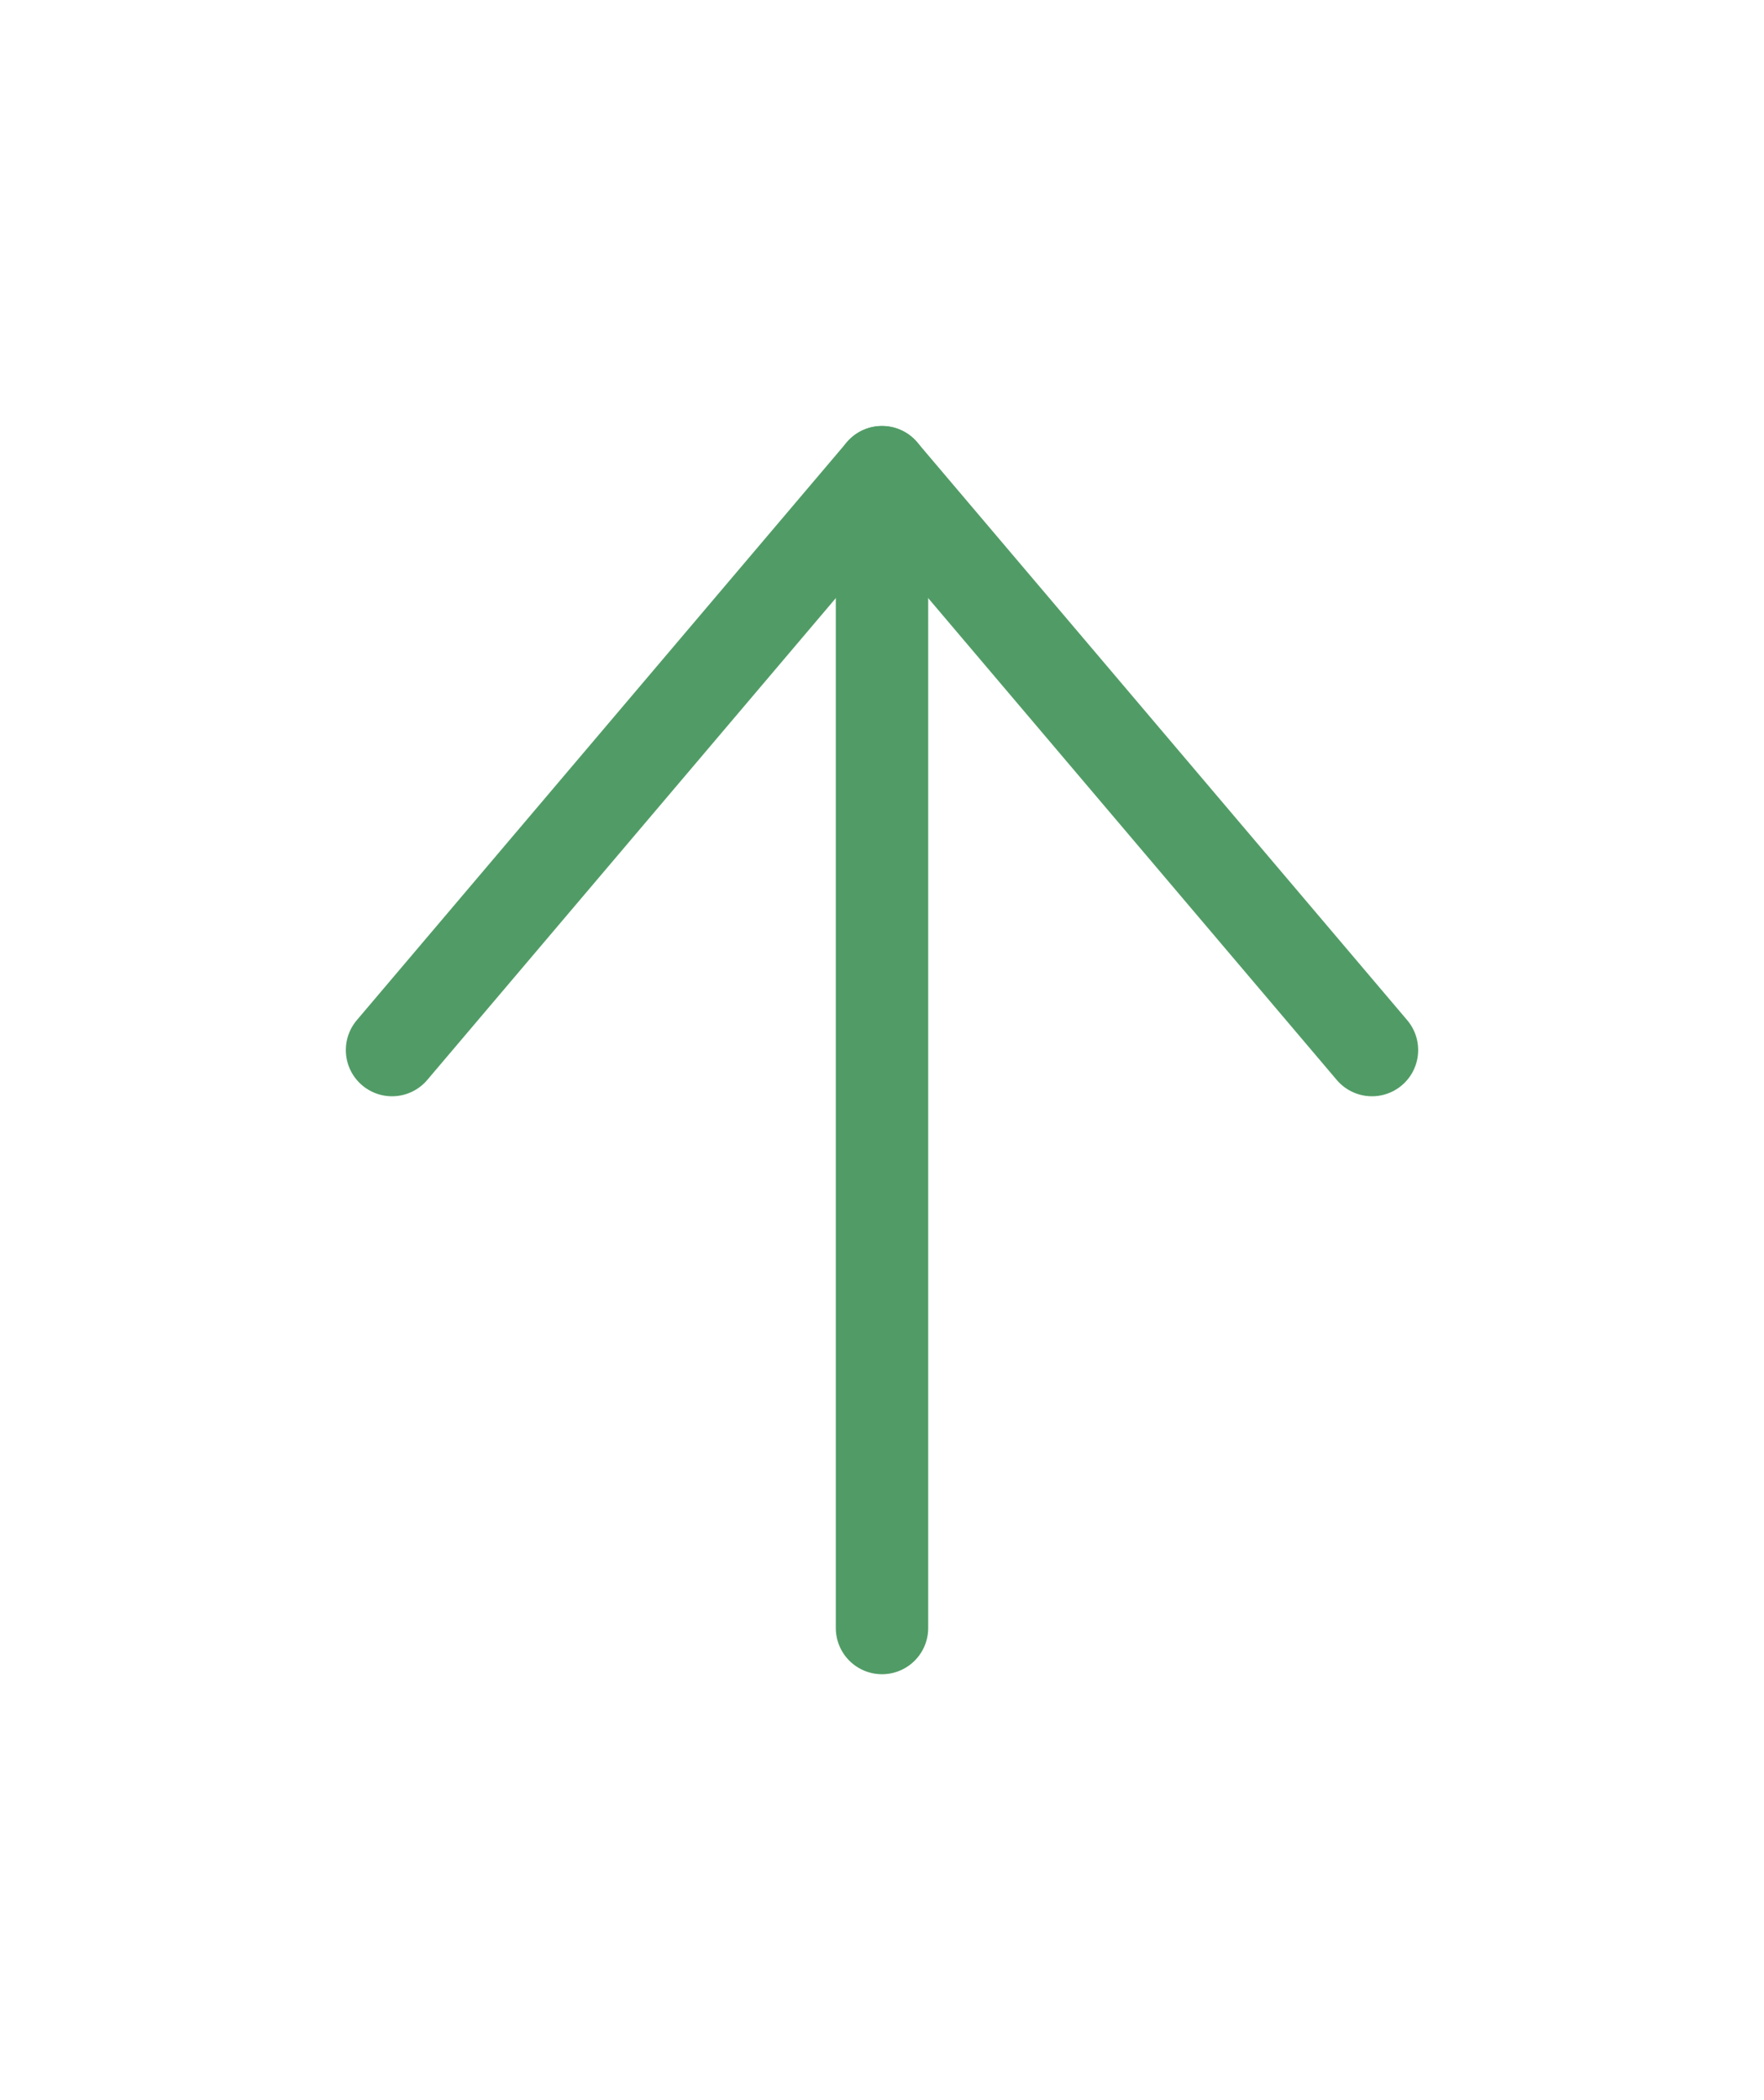<svg width="21" height="25" viewBox="0 0 21 25" fill="none" xmlns="http://www.w3.org/2000/svg">
<path d="M10.5 19.38V5.621" stroke="#519C66" stroke-width="1.1" stroke-linecap="round" stroke-linejoin="round"/>
<path d="M4.667 12.5L10.5 5.621L16.333 12.5" stroke="#519C66" stroke-width="1.1" stroke-linecap="round" stroke-linejoin="round"/>
</svg>
